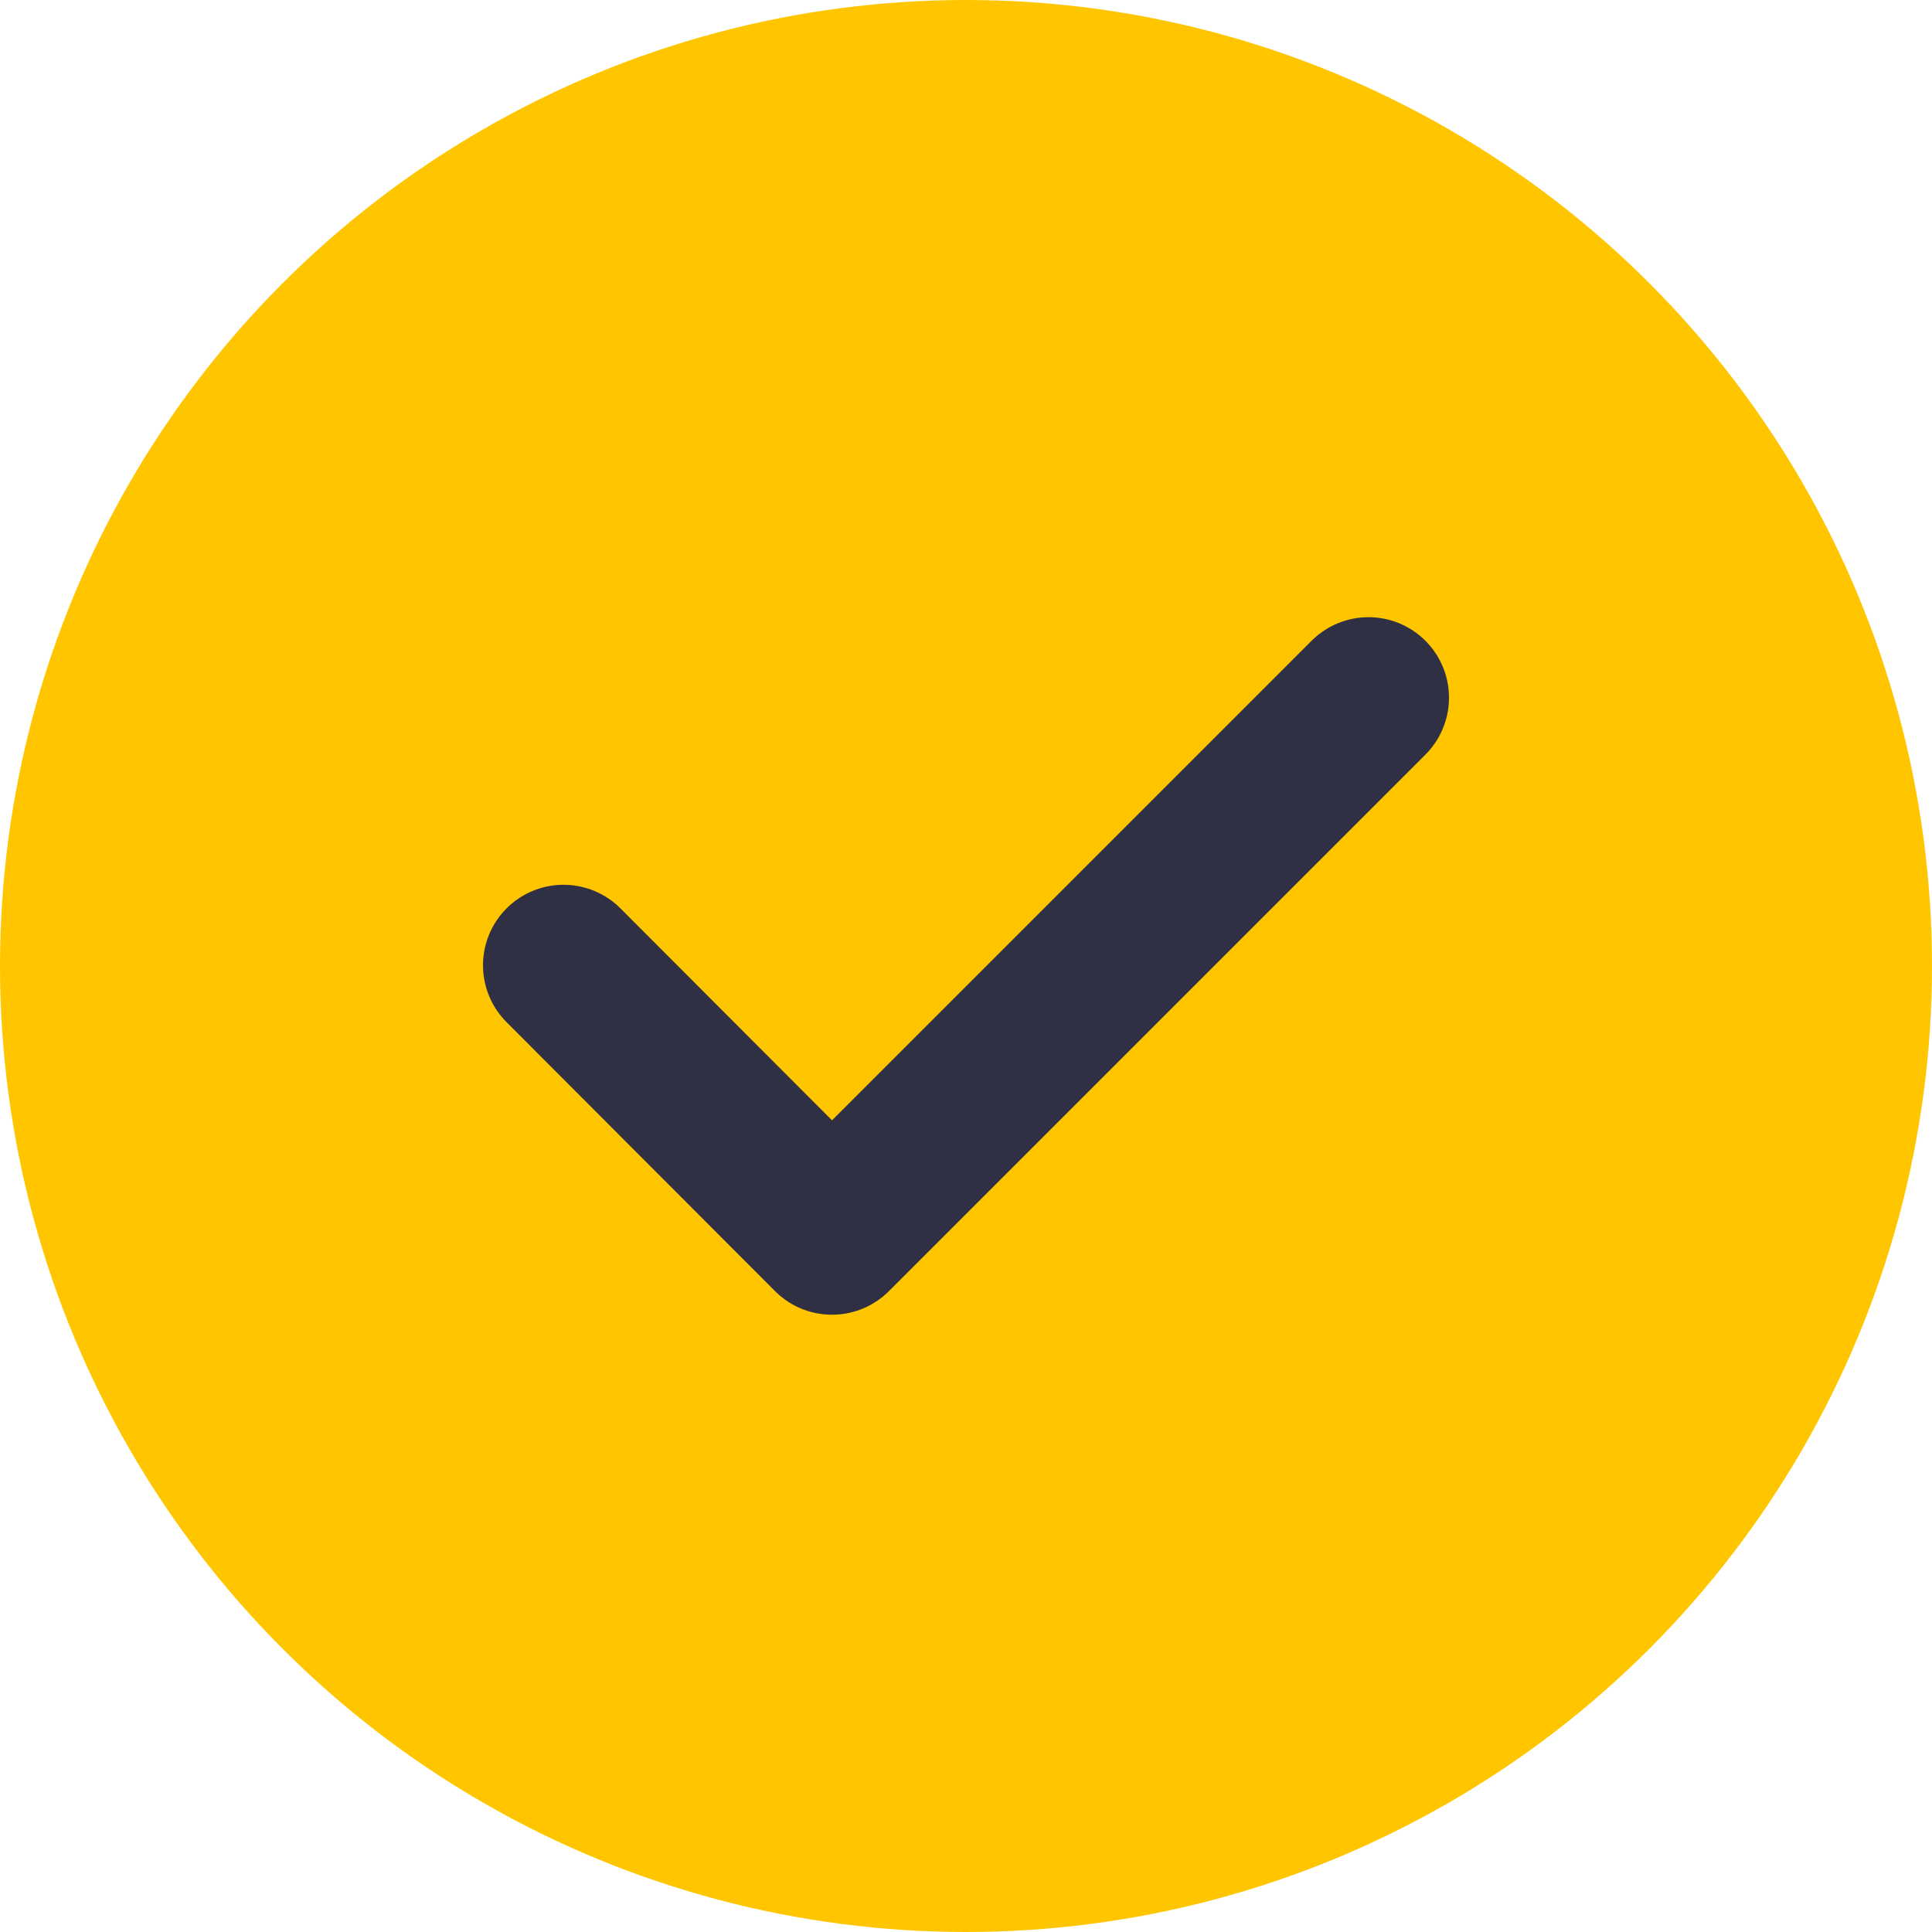 <svg width="24" height="24" viewBox="0 0 24 24" fill="none" xmlns="http://www.w3.org/2000/svg">
    <g clip-path="url(#bw84f78iga)">
        <circle cx="12" cy="12" r="12" fill="#FFC600"/>
        <path d="m17 8.667-6.665 6.665L7 11.991" stroke="#2F3043" stroke-width="2" stroke-linecap="round" stroke-linejoin="round"/>
    </g>
    <defs>
        <clipPath id="bw84f78iga">
            <path fill="#fff" d="M0 0h24v24H0z"/>
        </clipPath>
    </defs>
</svg>
